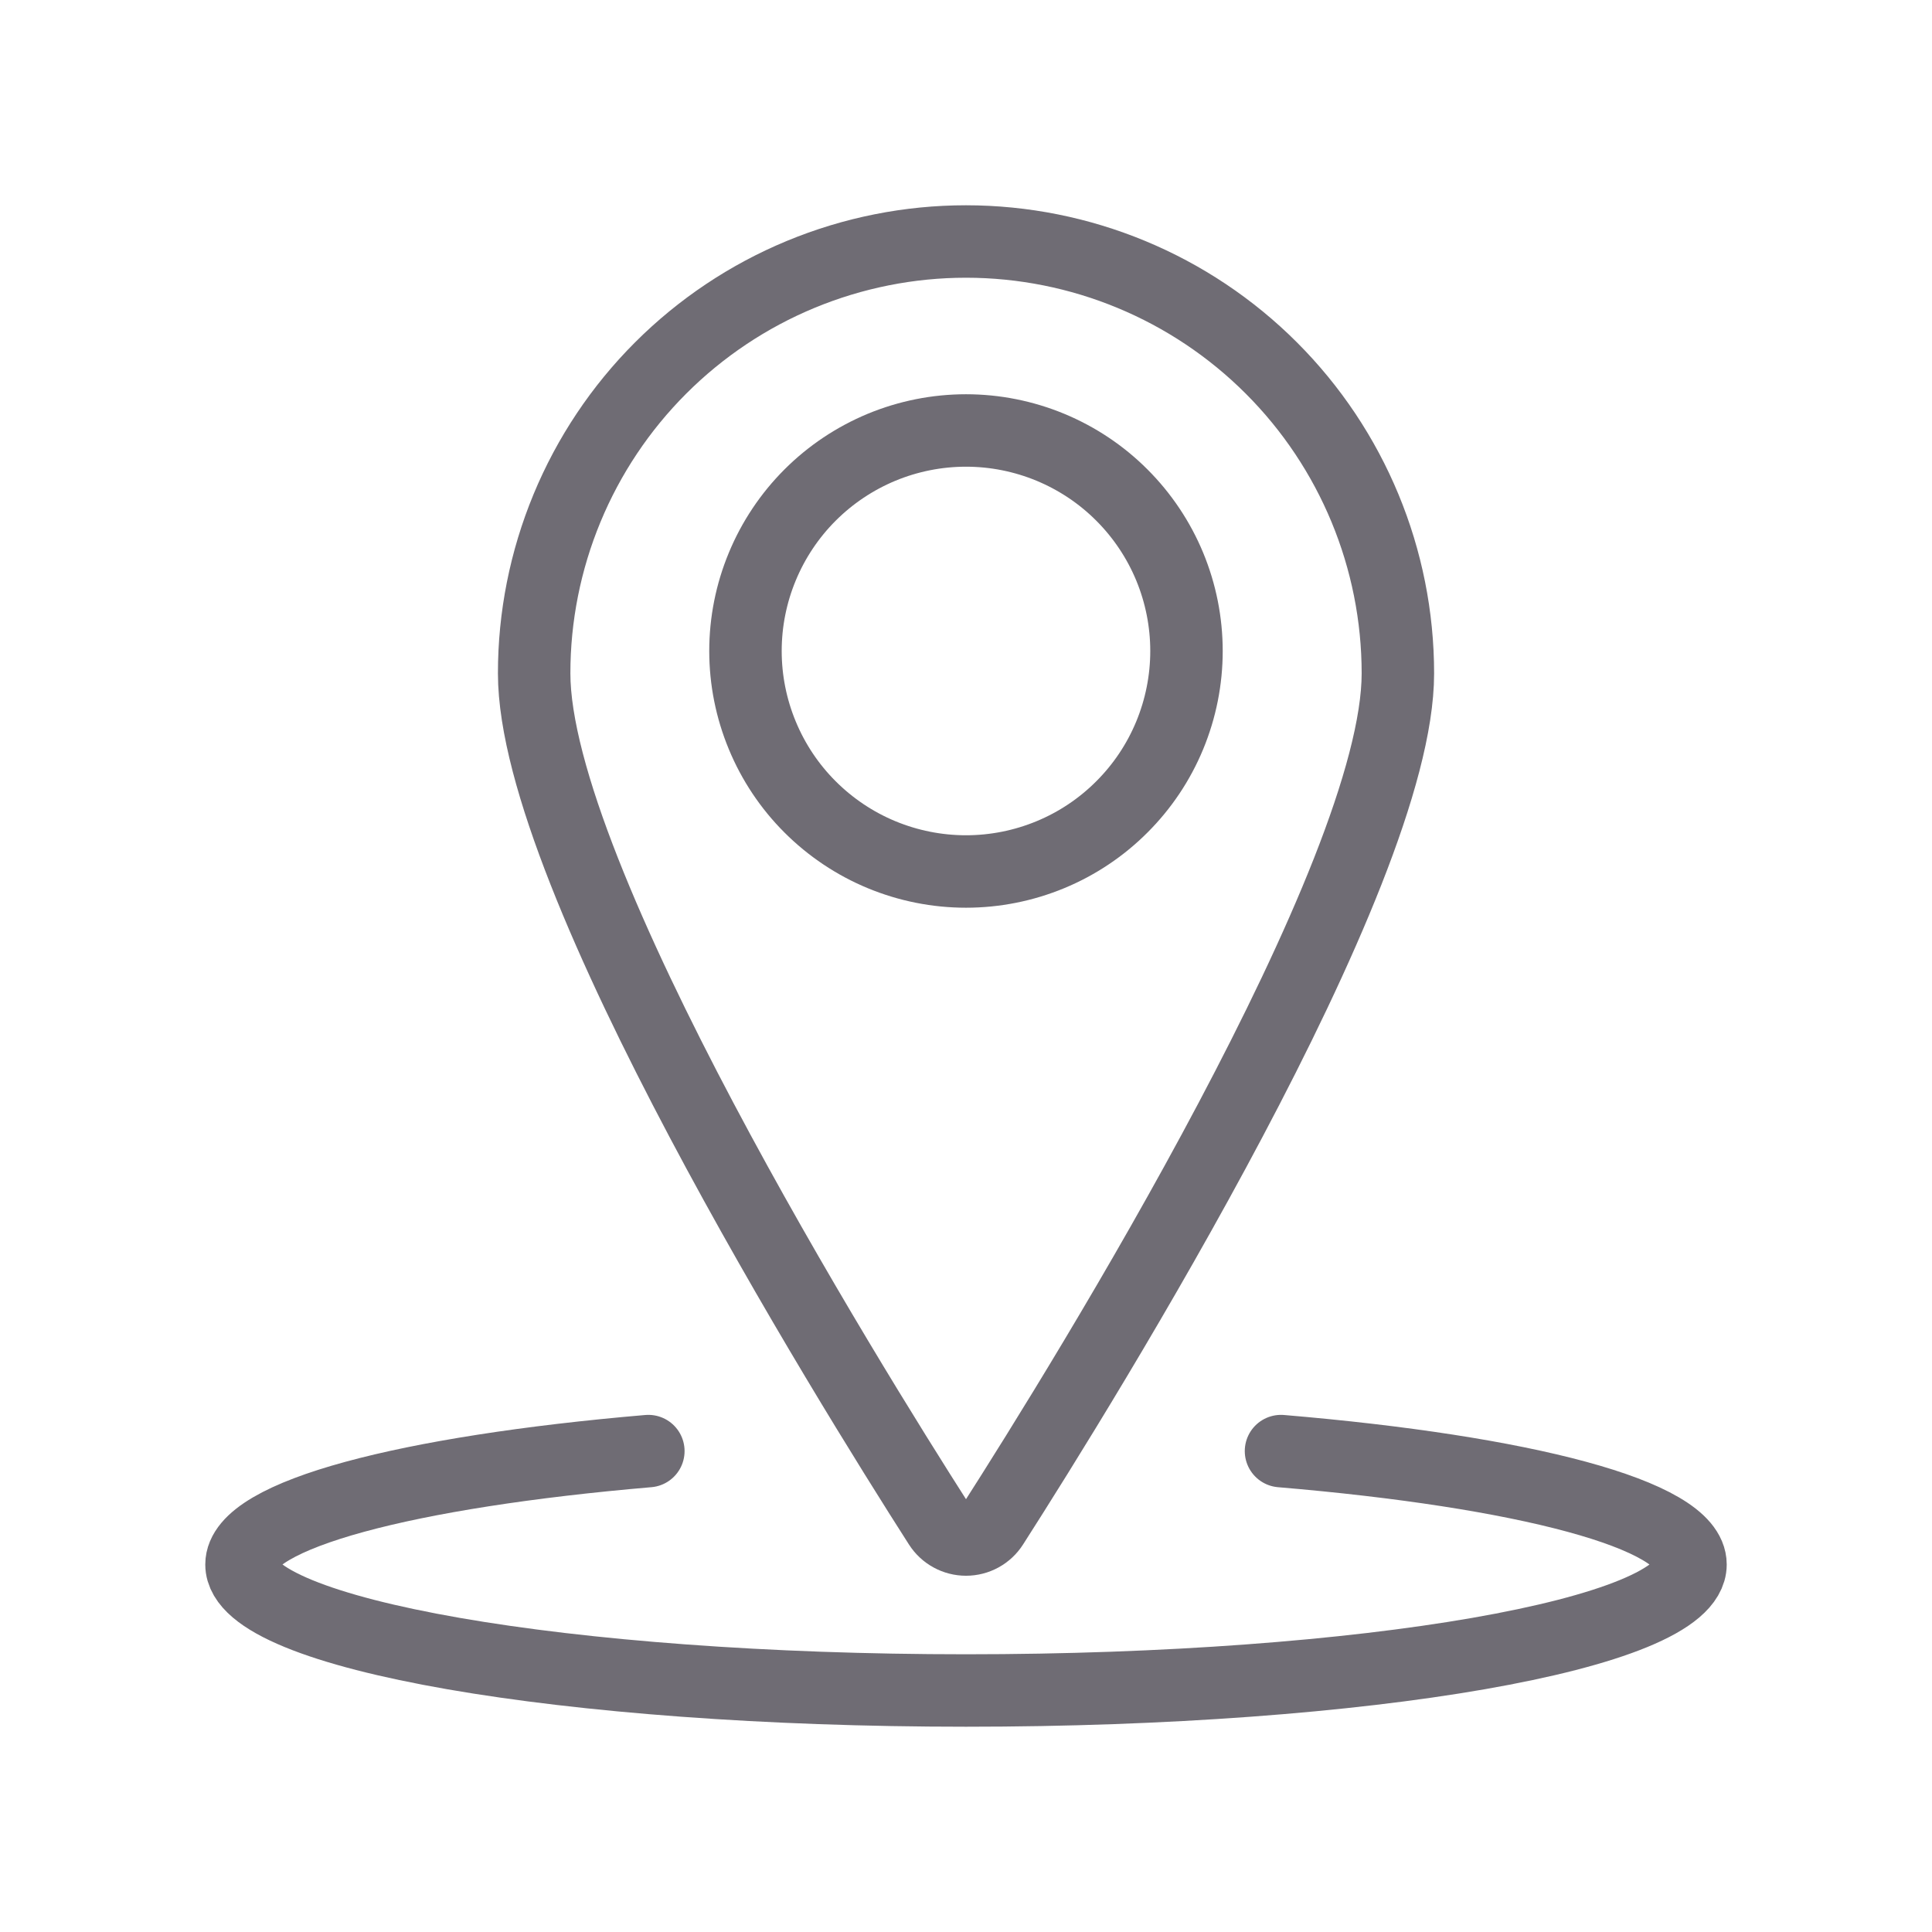 <svg width="48" height="48" viewBox="0 0 48 48" fill="none" xmlns="http://www.w3.org/2000/svg">
<path d="M18.521 16.174C18.521 16.893 18.663 17.605 18.939 18.27C19.214 18.935 19.617 19.539 20.126 20.047C20.635 20.556 21.239 20.96 21.903 21.235C22.568 21.51 23.28 21.652 24 21.652C24.719 21.652 25.431 21.51 26.096 21.235C26.761 20.96 27.365 20.556 27.873 20.047C28.382 19.539 28.786 18.935 29.061 18.27C29.336 17.605 29.478 16.893 29.478 16.174C29.478 15.454 29.336 14.742 29.061 14.077C28.786 13.413 28.382 12.809 27.873 12.3C27.365 11.791 26.761 11.388 26.096 11.112C25.431 10.837 24.719 10.695 24 10.695C23.28 10.695 22.568 10.837 21.903 11.112C21.239 11.388 20.635 11.791 20.126 12.3C19.617 12.809 19.214 13.413 18.939 14.077C18.663 14.742 18.521 15.454 18.521 16.174V16.174Z" stroke="#6F6C74" stroke-width="1.8" stroke-linecap="round" stroke-linejoin="round"/>
<path d="M24 6C26.846 6.001 29.575 7.131 31.587 9.144C33.599 11.156 34.73 13.886 34.73 16.731C34.73 21.763 26.994 34.238 24.659 37.888C24.588 37.999 24.491 38.09 24.376 38.153C24.261 38.216 24.131 38.249 24 38.249C23.869 38.249 23.74 38.216 23.625 38.153C23.509 38.09 23.412 37.999 23.341 37.888C21.006 34.238 13.271 21.767 13.271 16.731C13.27 15.322 13.548 13.927 14.087 12.625C14.626 11.323 15.416 10.14 16.413 9.143C17.409 8.147 18.592 7.356 19.894 6.817C21.196 6.278 22.591 6 24 6V6Z" stroke="#6F6C74" stroke-width="1.8" stroke-linecap="round" stroke-linejoin="round"/>
<path d="M31.826 36.052C37.849 36.559 42 37.631 42 38.869C42 40.599 33.942 42 24 42C14.058 42 6 40.599 6 38.869C6 37.633 10.124 36.564 16.108 36.052" stroke="#6F6C74" stroke-width="1.8" stroke-linecap="round" stroke-linejoin="round"/>
</svg>
